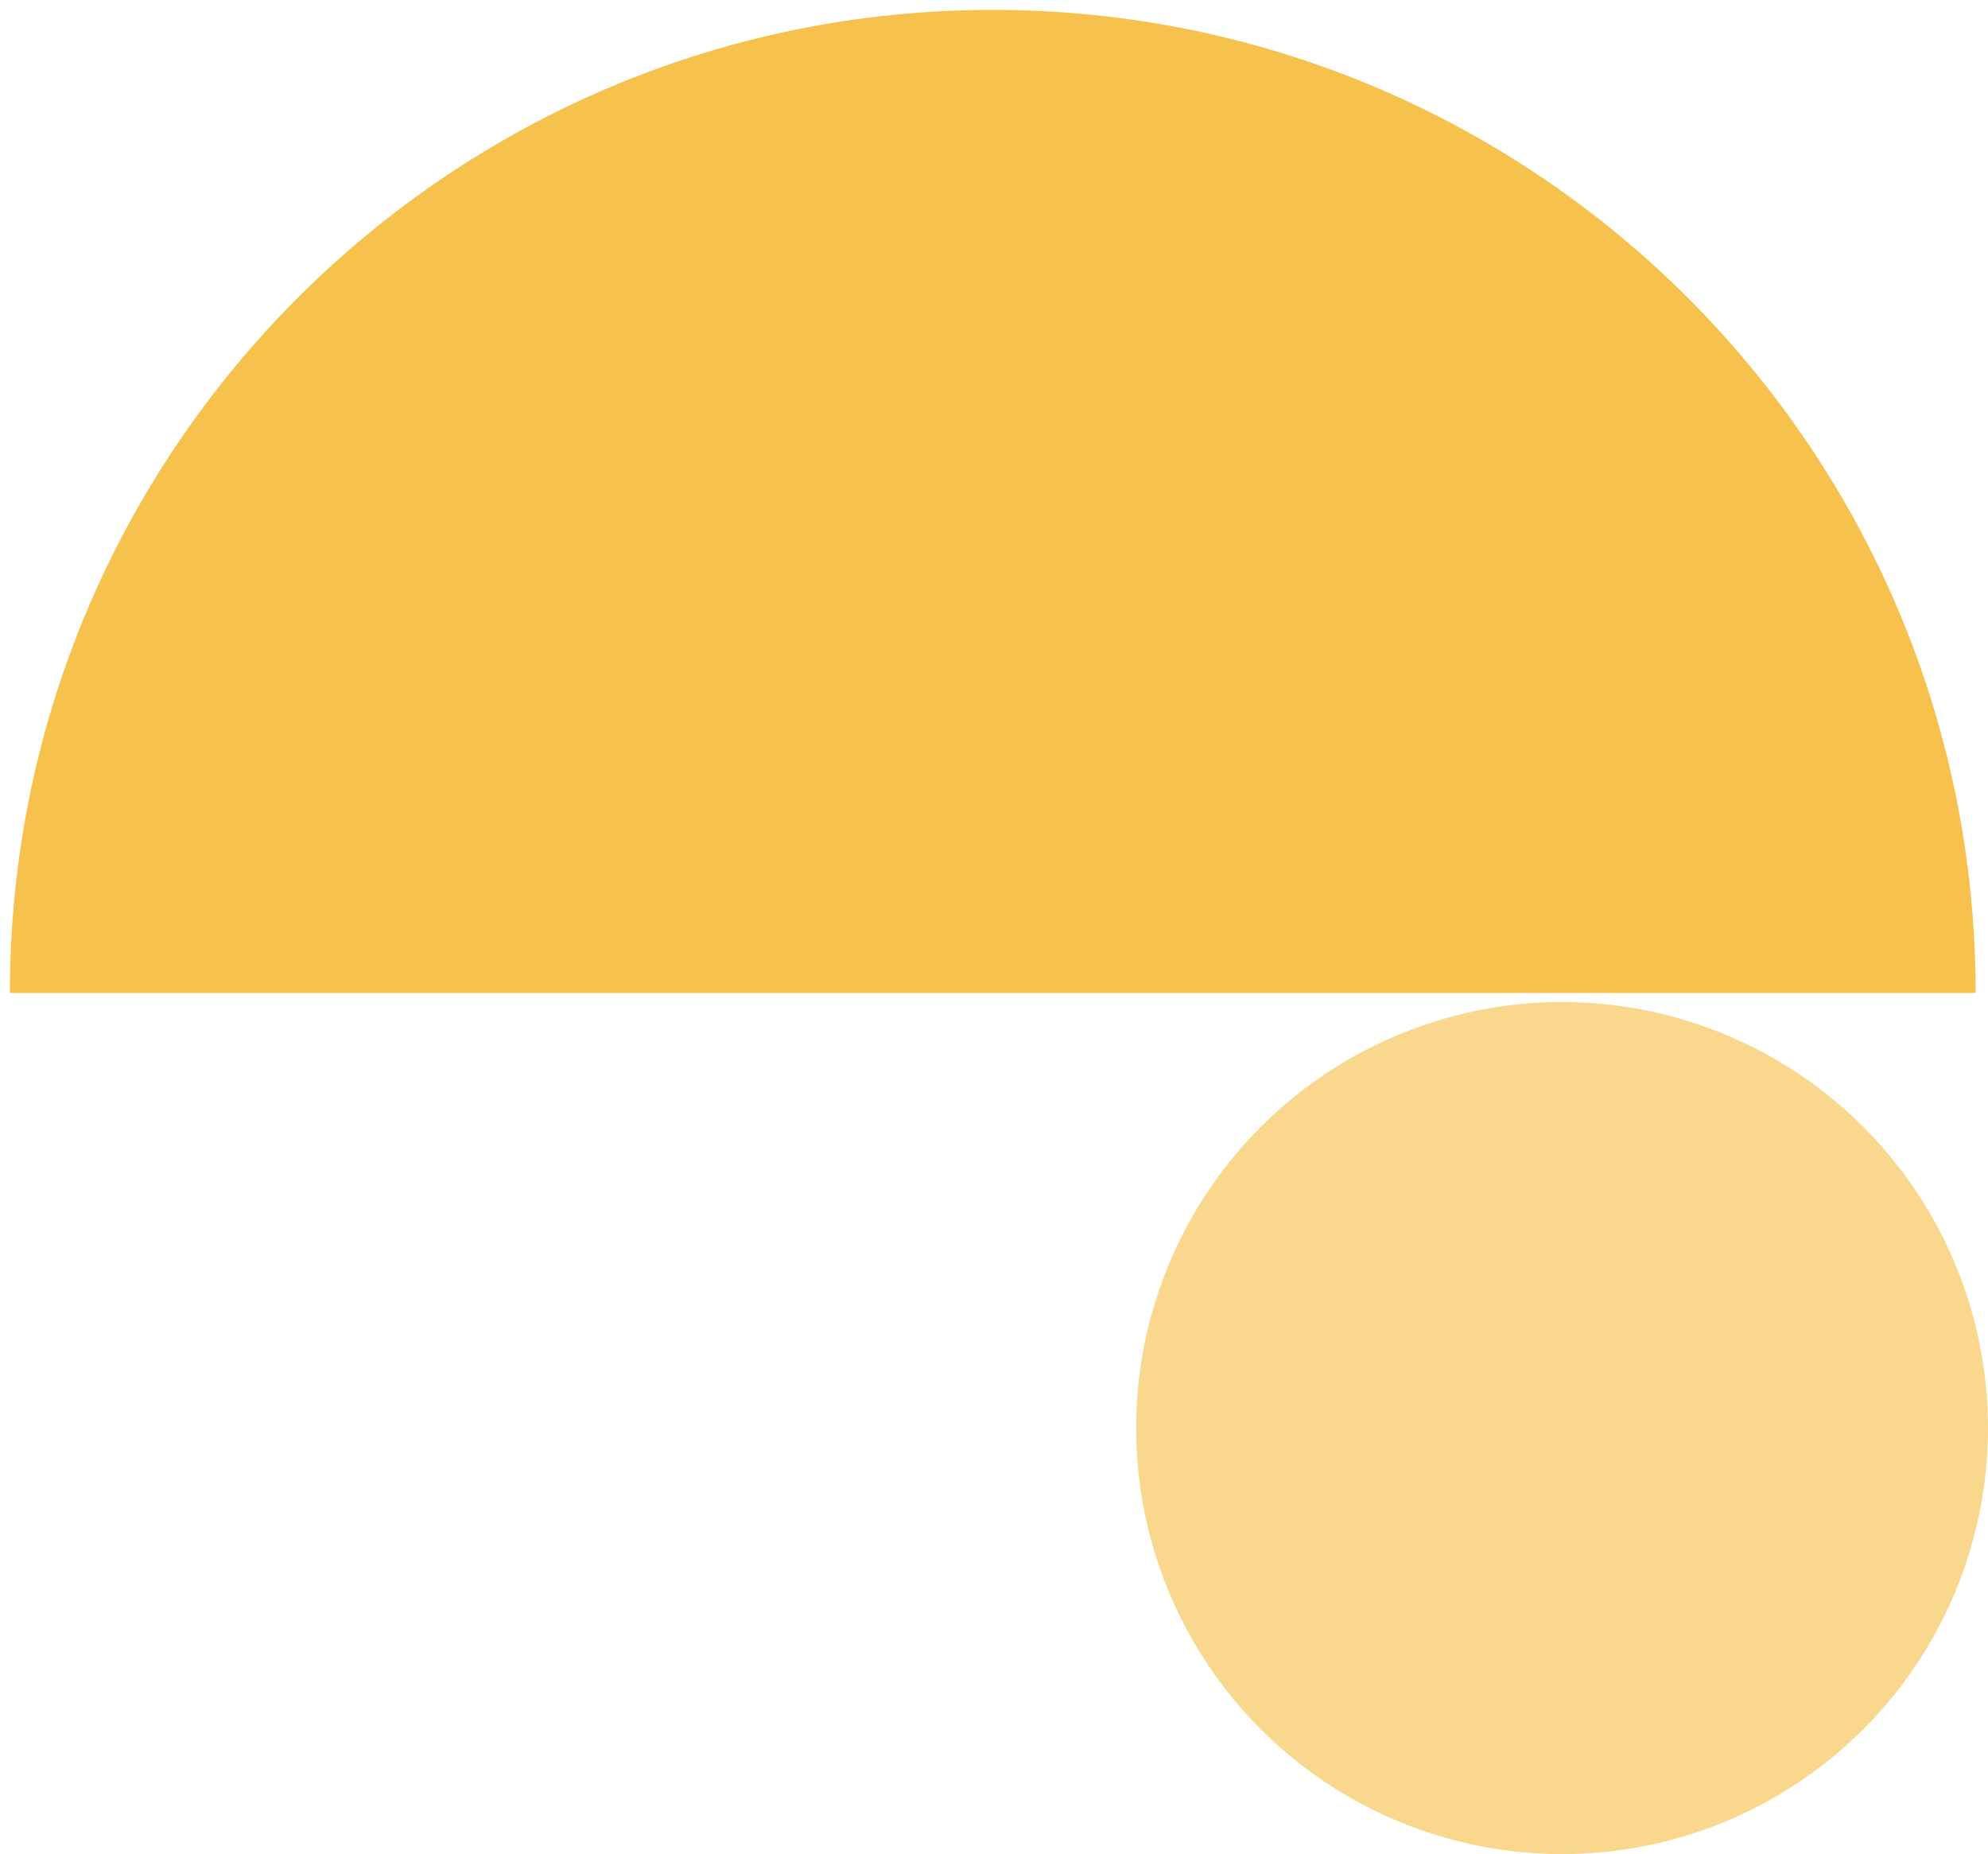 <?xml version="1.0" encoding="UTF-8"?>
<svg id="Layer_1" data-name="Layer 1" xmlns="http://www.w3.org/2000/svg" version="1.1" viewBox="0 0 241.3 225">
  <defs>
    <style>
      .cls-1 {
        fill: #f6c14c;
      }

      .cls-1, .cls-2 {
        stroke-width: 0px;
      }

      .cls-2 {
        fill: #f9d78c;
      }
    </style>
  </defs>
  <path class="cls-1" d="M120.5,1.2c65.9,0,119.3,53.4,119.3,119.3H1.2C1.2,54.6,54.6,1.2,120.5,1.2Z"/>
  <circle class="cls-2" cx="189.6" cy="173.3" r="51.7"/>
</svg>